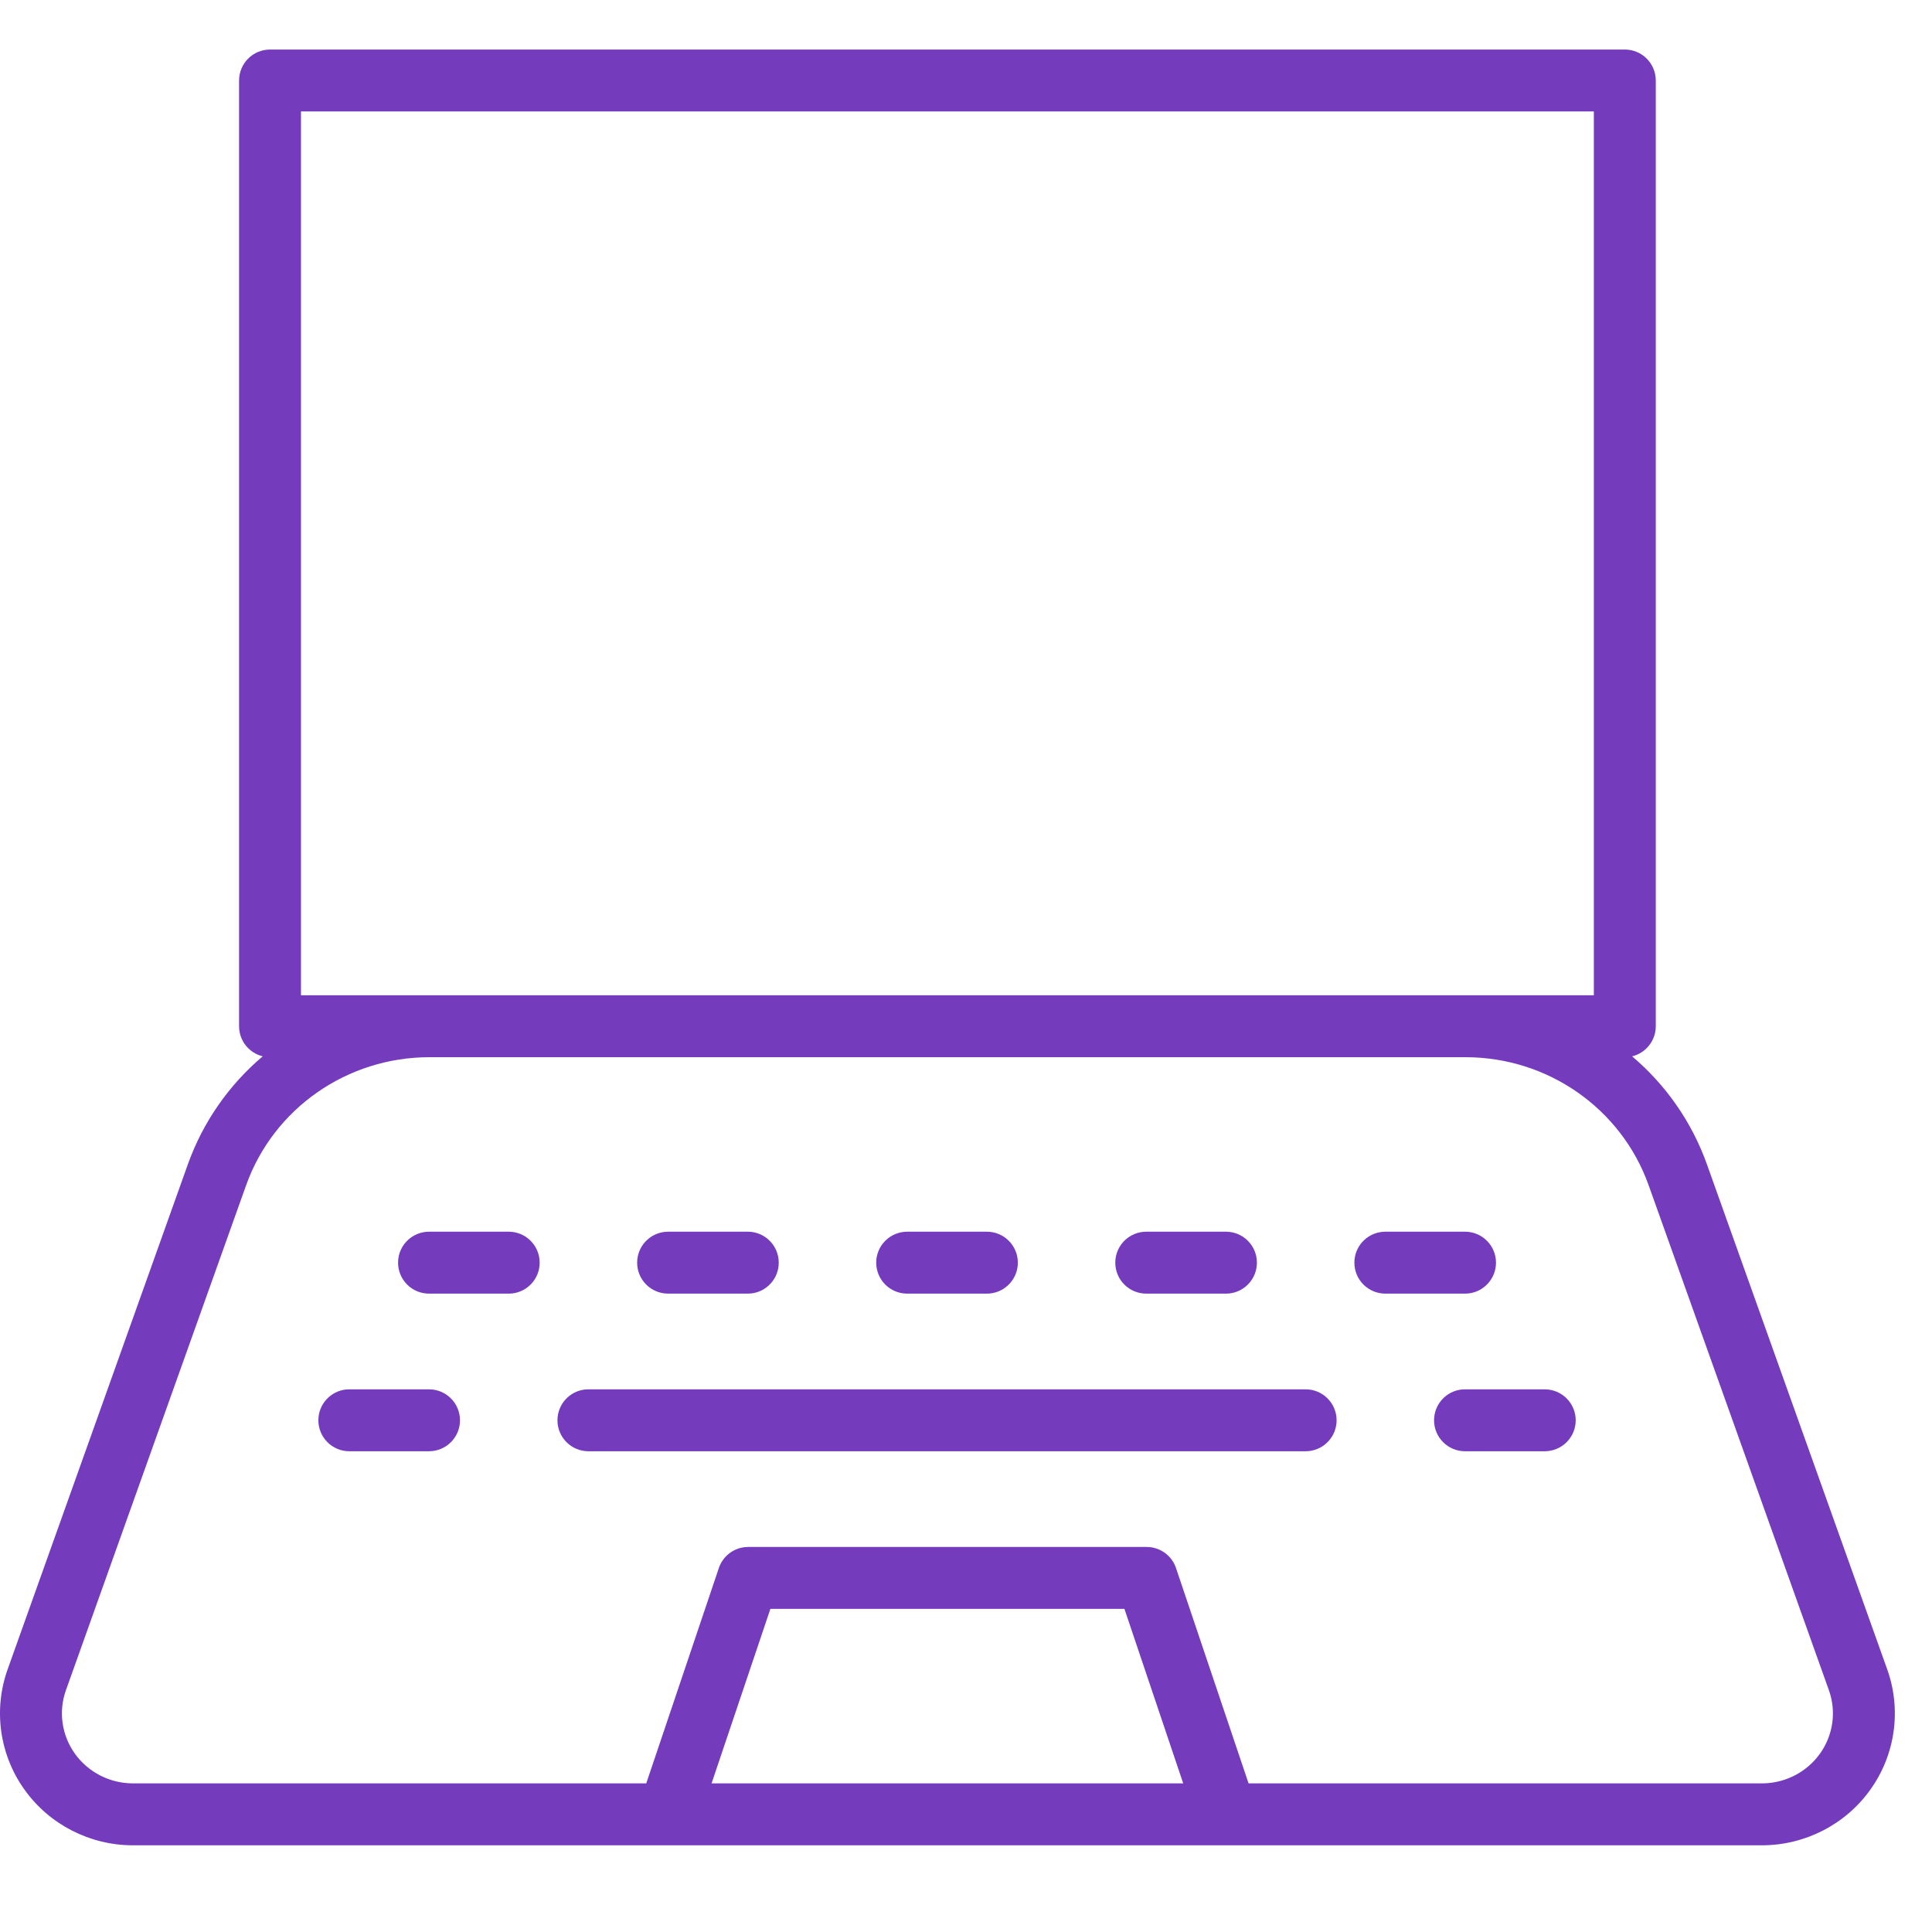 <?xml version="1.0" encoding="UTF-8"?> <svg xmlns="http://www.w3.org/2000/svg" xmlns:xlink="http://www.w3.org/1999/xlink" width="78px" height="78px" viewBox="0 0 78 78" version="1.1"><title>unique-technology</title><g id="unique-technology" stroke="none" stroke-width="1" fill="none" fill-rule="evenodd"><path d="M65.598,2 C66.288,2 66.848,2.56 66.848,3.25 L66.848,3.25 L66.848,41.432 C66.848,42.02 66.441,42.514 65.893,42.647 C67.239,43.788 68.297,45.278 68.915,47.012 L68.915,47.012 L76.193,67.399 C76.775,69.032 76.52,70.844 75.509,72.256 C74.502,73.664 72.868,74.5 71.129,74.5 L71.129,74.5 L49.528,74.499 L49.511,74.5 L26.989,74.5 C26.983,74.5 26.977,74.5 26.971,74.5 L5.371,74.5 C3.632,74.5 1.998,73.664 0.991,72.256 C-0.02,70.844 -0.275,69.032 0.307,67.399 L0.307,67.399 L7.582,47.013 C8.201,45.278 9.259,43.788 10.606,42.646 C10.058,42.513 9.652,42.02 9.652,41.432 L9.652,41.432 L9.652,3.25 C9.652,2.56 10.212,2 10.902,2 L10.902,2 Z M59.163,42.682 L17.337,42.682 C14.007,42.682 11.042,44.756 9.936,47.853 L9.936,47.853 L2.662,68.238 C2.355,69.1 2.489,70.054 3.024,70.801 C3.561,71.552 4.436,72 5.371,72 L5.371,72 L26.091,71.999 L29.022,63.305 C29.179,62.839 29.593,62.513 30.074,62.462 L30.206,62.455 L46.294,62.455 C46.83,62.455 47.307,62.797 47.478,63.305 L47.478,63.305 L50.408,71.999 L71.129,72 C71.997,72 72.814,71.614 73.356,70.957 L73.476,70.801 C74.011,70.054 74.145,69.1 73.838,68.239 L73.838,68.239 L66.56,47.852 C65.457,44.756 62.492,42.681 59.163,42.682 L59.163,42.682 Z M45.396,64.954 L31.103,64.954 L28.728,71.999 L47.769,71.999 L45.396,64.954 Z M17.321,56.091 C18.011,56.091 18.571,56.651 18.571,57.341 C18.571,57.988 18.079,58.52 17.449,58.584 L17.321,58.591 L14.103,58.591 C13.413,58.591 12.853,58.031 12.853,57.341 C12.853,56.694 13.345,56.161 13.975,56.097 L14.103,56.091 L17.321,56.091 Z M52.712,56.091 C53.403,56.091 53.962,56.651 53.962,57.341 C53.962,57.988 53.47,58.52 52.84,58.584 L52.712,58.591 L23.756,58.591 C23.065,58.591 22.506,58.031 22.506,57.341 C22.506,56.694 22.997,56.161 23.628,56.097 L23.756,56.091 L52.712,56.091 Z M62.365,56.091 C63.055,56.091 63.615,56.651 63.615,57.341 C63.615,57.988 63.123,58.52 62.492,58.584 L62.365,58.591 L59.147,58.591 C58.457,58.591 57.897,58.031 57.897,57.341 C57.897,56.694 58.389,56.161 59.019,56.097 L59.147,56.091 L62.365,56.091 Z M20.538,49.727 C21.228,49.727 21.788,50.287 21.788,50.977 C21.788,51.624 21.296,52.157 20.666,52.221 L20.538,52.227 L17.321,52.227 C16.63,52.227 16.071,51.668 16.071,50.977 C16.071,50.33 16.563,49.798 17.193,49.734 L17.321,49.727 L20.538,49.727 Z M30.19,49.727 C30.881,49.727 31.44,50.287 31.44,50.977 C31.44,51.624 30.948,52.157 30.318,52.221 L30.19,52.227 L26.973,52.227 C26.283,52.227 25.723,51.668 25.723,50.977 C25.723,50.33 26.215,49.798 26.845,49.734 L26.973,49.727 L30.19,49.727 Z M49.495,49.727 C50.185,49.727 50.745,50.287 50.745,50.977 C50.745,51.624 50.253,52.157 49.623,52.221 L49.495,52.227 L46.277,52.227 C45.587,52.227 45.027,51.668 45.027,50.977 C45.027,50.33 45.519,49.798 46.15,49.734 L46.277,49.727 L49.495,49.727 Z M59.147,49.727 C59.837,49.727 60.397,50.287 60.397,50.977 C60.397,51.624 59.905,52.157 59.275,52.221 L59.147,52.227 L55.93,52.227 C55.239,52.227 54.68,51.668 54.68,50.977 C54.68,50.33 55.172,49.798 55.802,49.734 L55.93,49.727 L59.147,49.727 Z M39.843,49.727 C40.533,49.727 41.093,50.287 41.093,50.977 C41.093,51.624 40.601,52.157 39.97,52.221 L39.843,52.227 L36.625,52.227 C35.935,52.227 35.375,51.668 35.375,50.977 C35.375,50.33 35.867,49.798 36.497,49.734 L36.625,49.727 L39.843,49.727 Z M64.348,4.5 L12.151,4.5 L12.151,40.181 L64.348,40.181 L64.348,4.5 Z" id="Combined-Shape" fill="#753BBD" fill-rule="nonzero"></path></g></svg> 